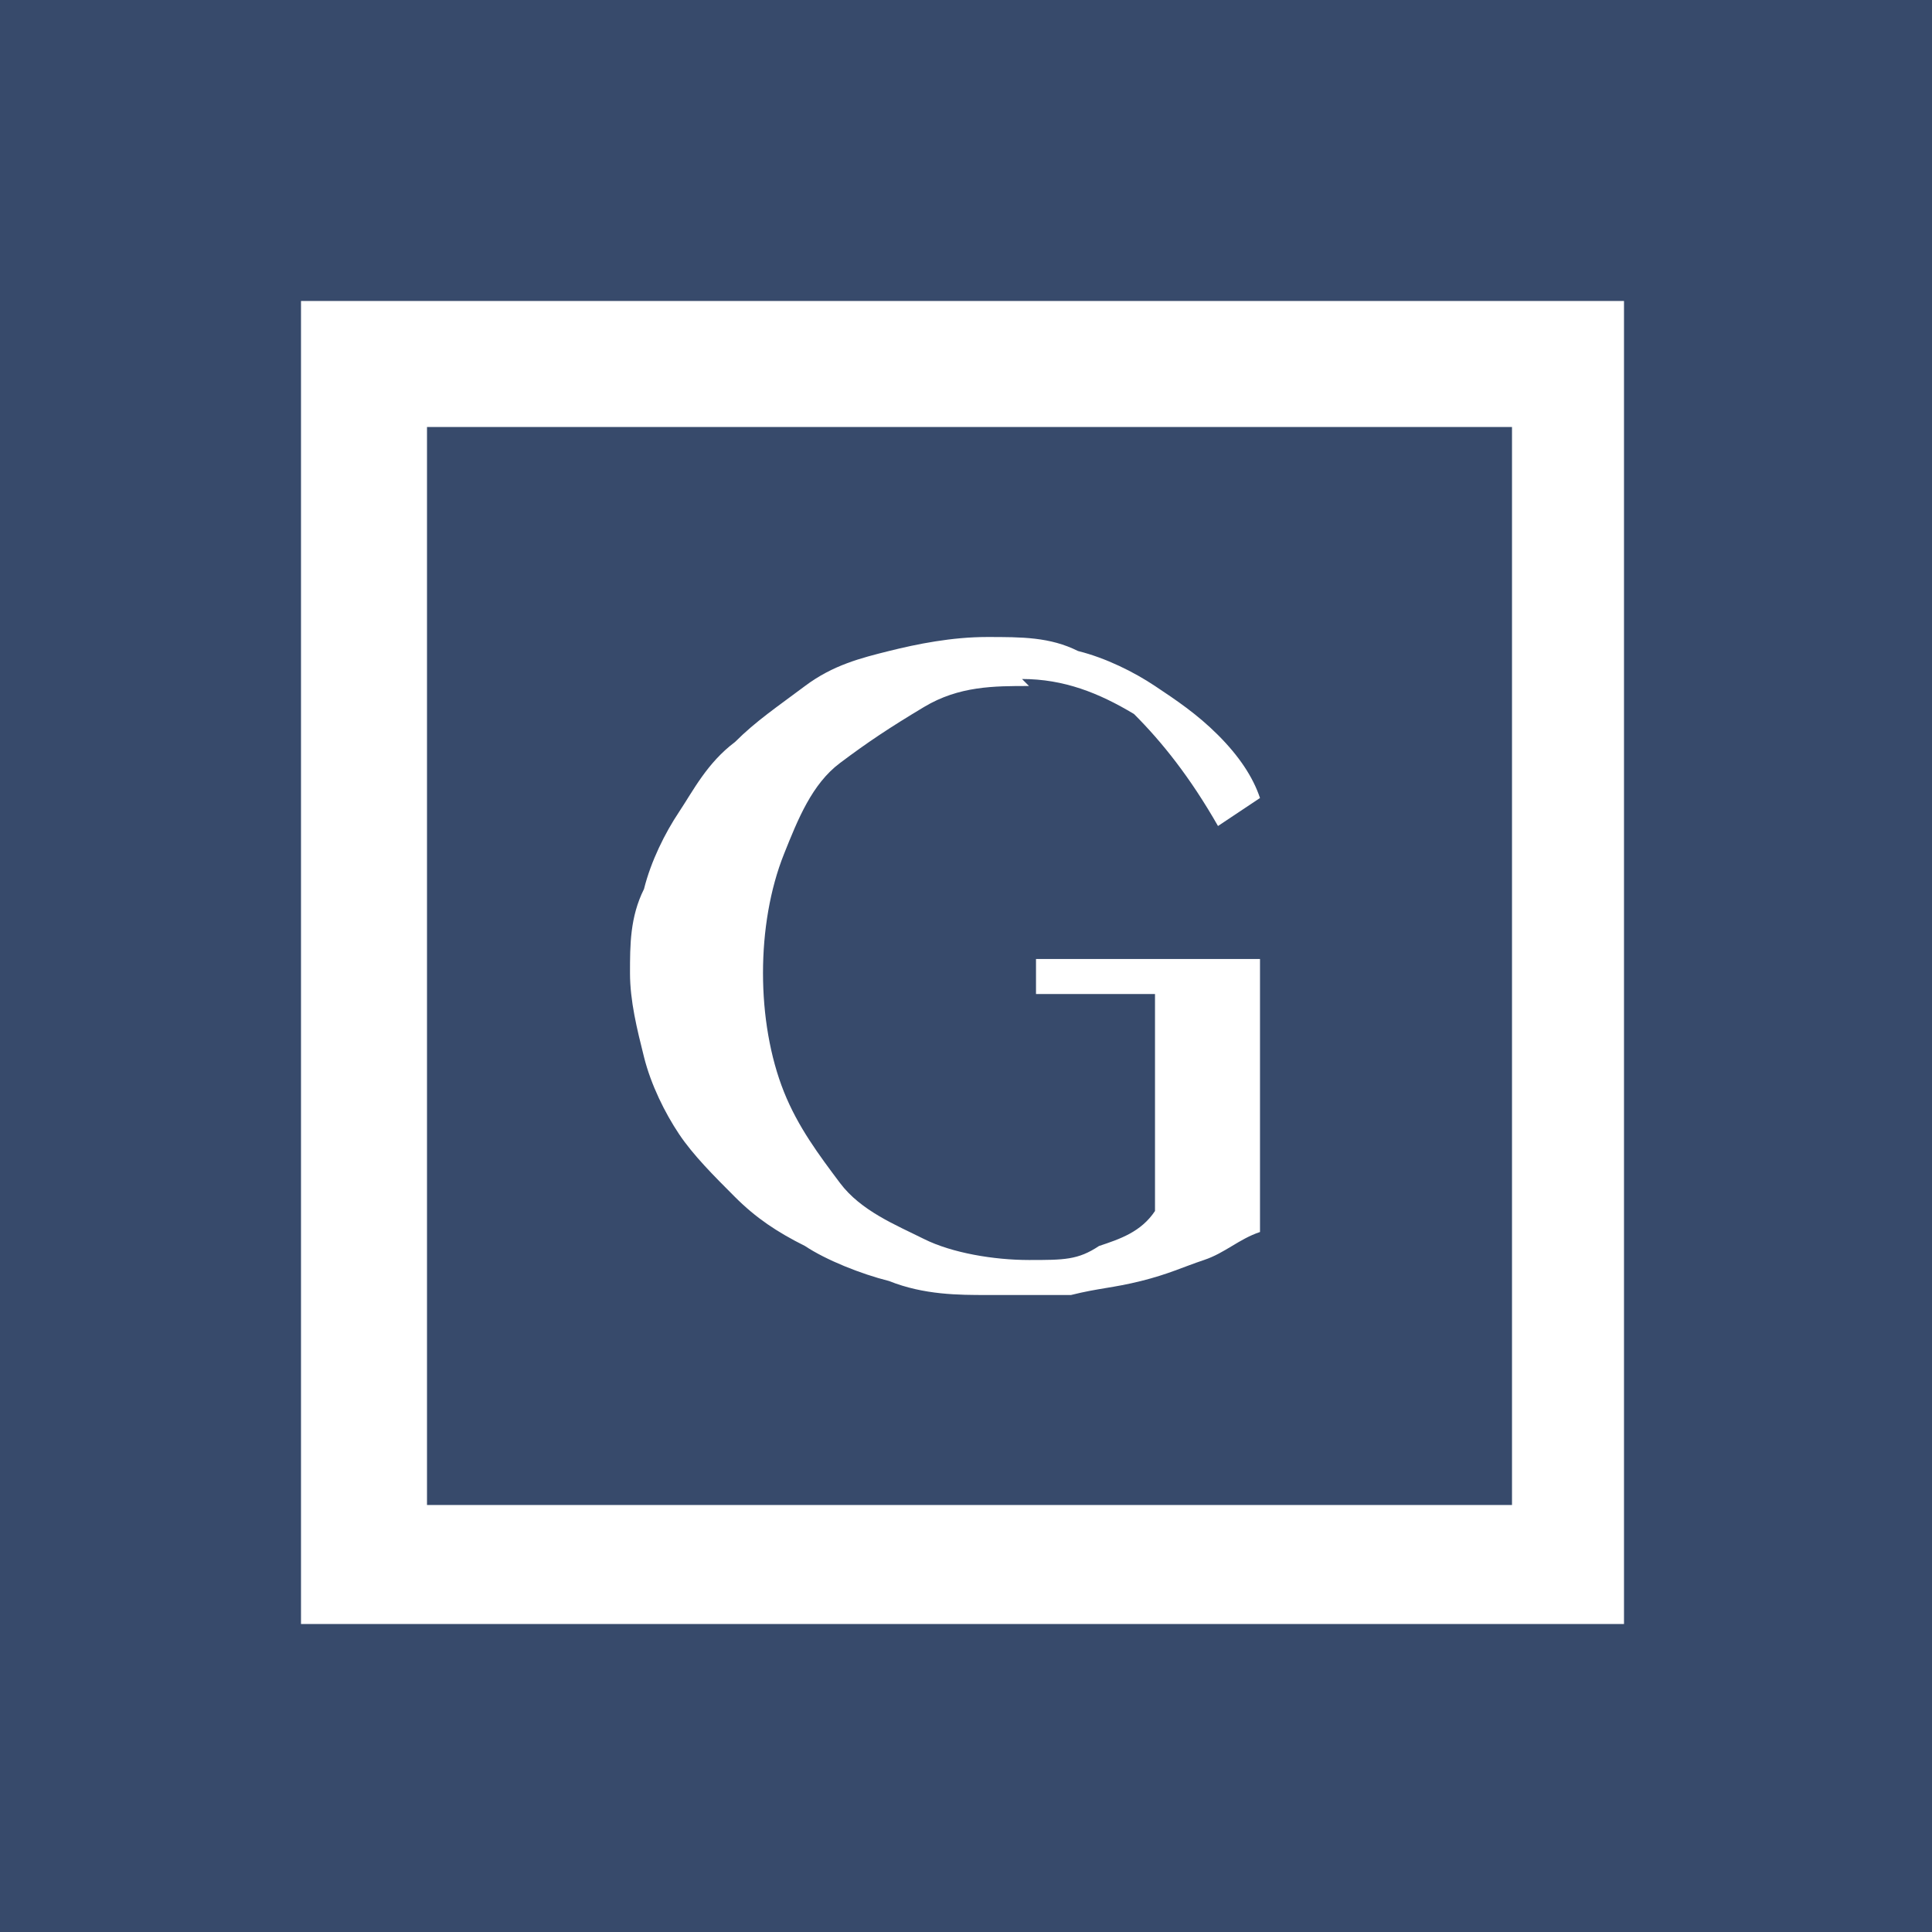 <?xml version="1.0" encoding="UTF-8"?>
<svg id="Livello_1" data-name="Livello 1" xmlns="http://www.w3.org/2000/svg" version="1.1" viewBox="0 0 27.6 27.6">
  <defs>
    <style>
      .cls-1 {
        fill: #374a6b;
      }

      .cls-1, .cls-2 {
        stroke-width: 0px;
      }

      .cls-2 {
        fill: #fff;
      }
    </style>
  </defs>
  <rect class="cls-1" x="-.6" y="-.6" width="28.7" height="28.7"/>
  <path class="cls-2" d="M23.2,23.2H4.3V4.3h18.9v18.9ZM6.1,21.5h15.5V6.1H6.1v15.5h0Z"/>
  <path class="cls-2" d="M14.7,9.8c-.5,0-1,0-1.5.3s-.8.5-1.2.8-.6.8-.8,1.3-.3,1.1-.3,1.7.1,1.2.3,1.7c.2.5.5.9.8,1.3s.8.6,1.2.8,1,.3,1.5.3.7,0,1-.2c.3-.1.6-.2.8-.5v-3.1h-1.7v-.5h3.2v3.9c-.3.1-.5.3-.8.4s-.5.2-.9.3-.6.1-1,.2c-.4,0-.8,0-1.2,0s-.9,0-1.4-.2c-.4-.1-.9-.3-1.2-.5-.4-.2-.7-.4-1-.7-.3-.3-.6-.6-.8-.9s-.4-.7-.5-1.1c-.1-.4-.2-.8-.2-1.2s0-.8.2-1.2c.1-.4.3-.8.5-1.1s.4-.7.8-1c.3-.3.6-.5,1-.8s.8-.4,1.2-.5c.4-.1.9-.2,1.4-.2s.9,0,1.3.2c.4.1.8.3,1.1.5s.6.4.9.7.5.6.6.9l-.6.4c-.4-.7-.8-1.2-1.2-1.6-.5-.3-1-.5-1.6-.5h0Z"/>
</svg>